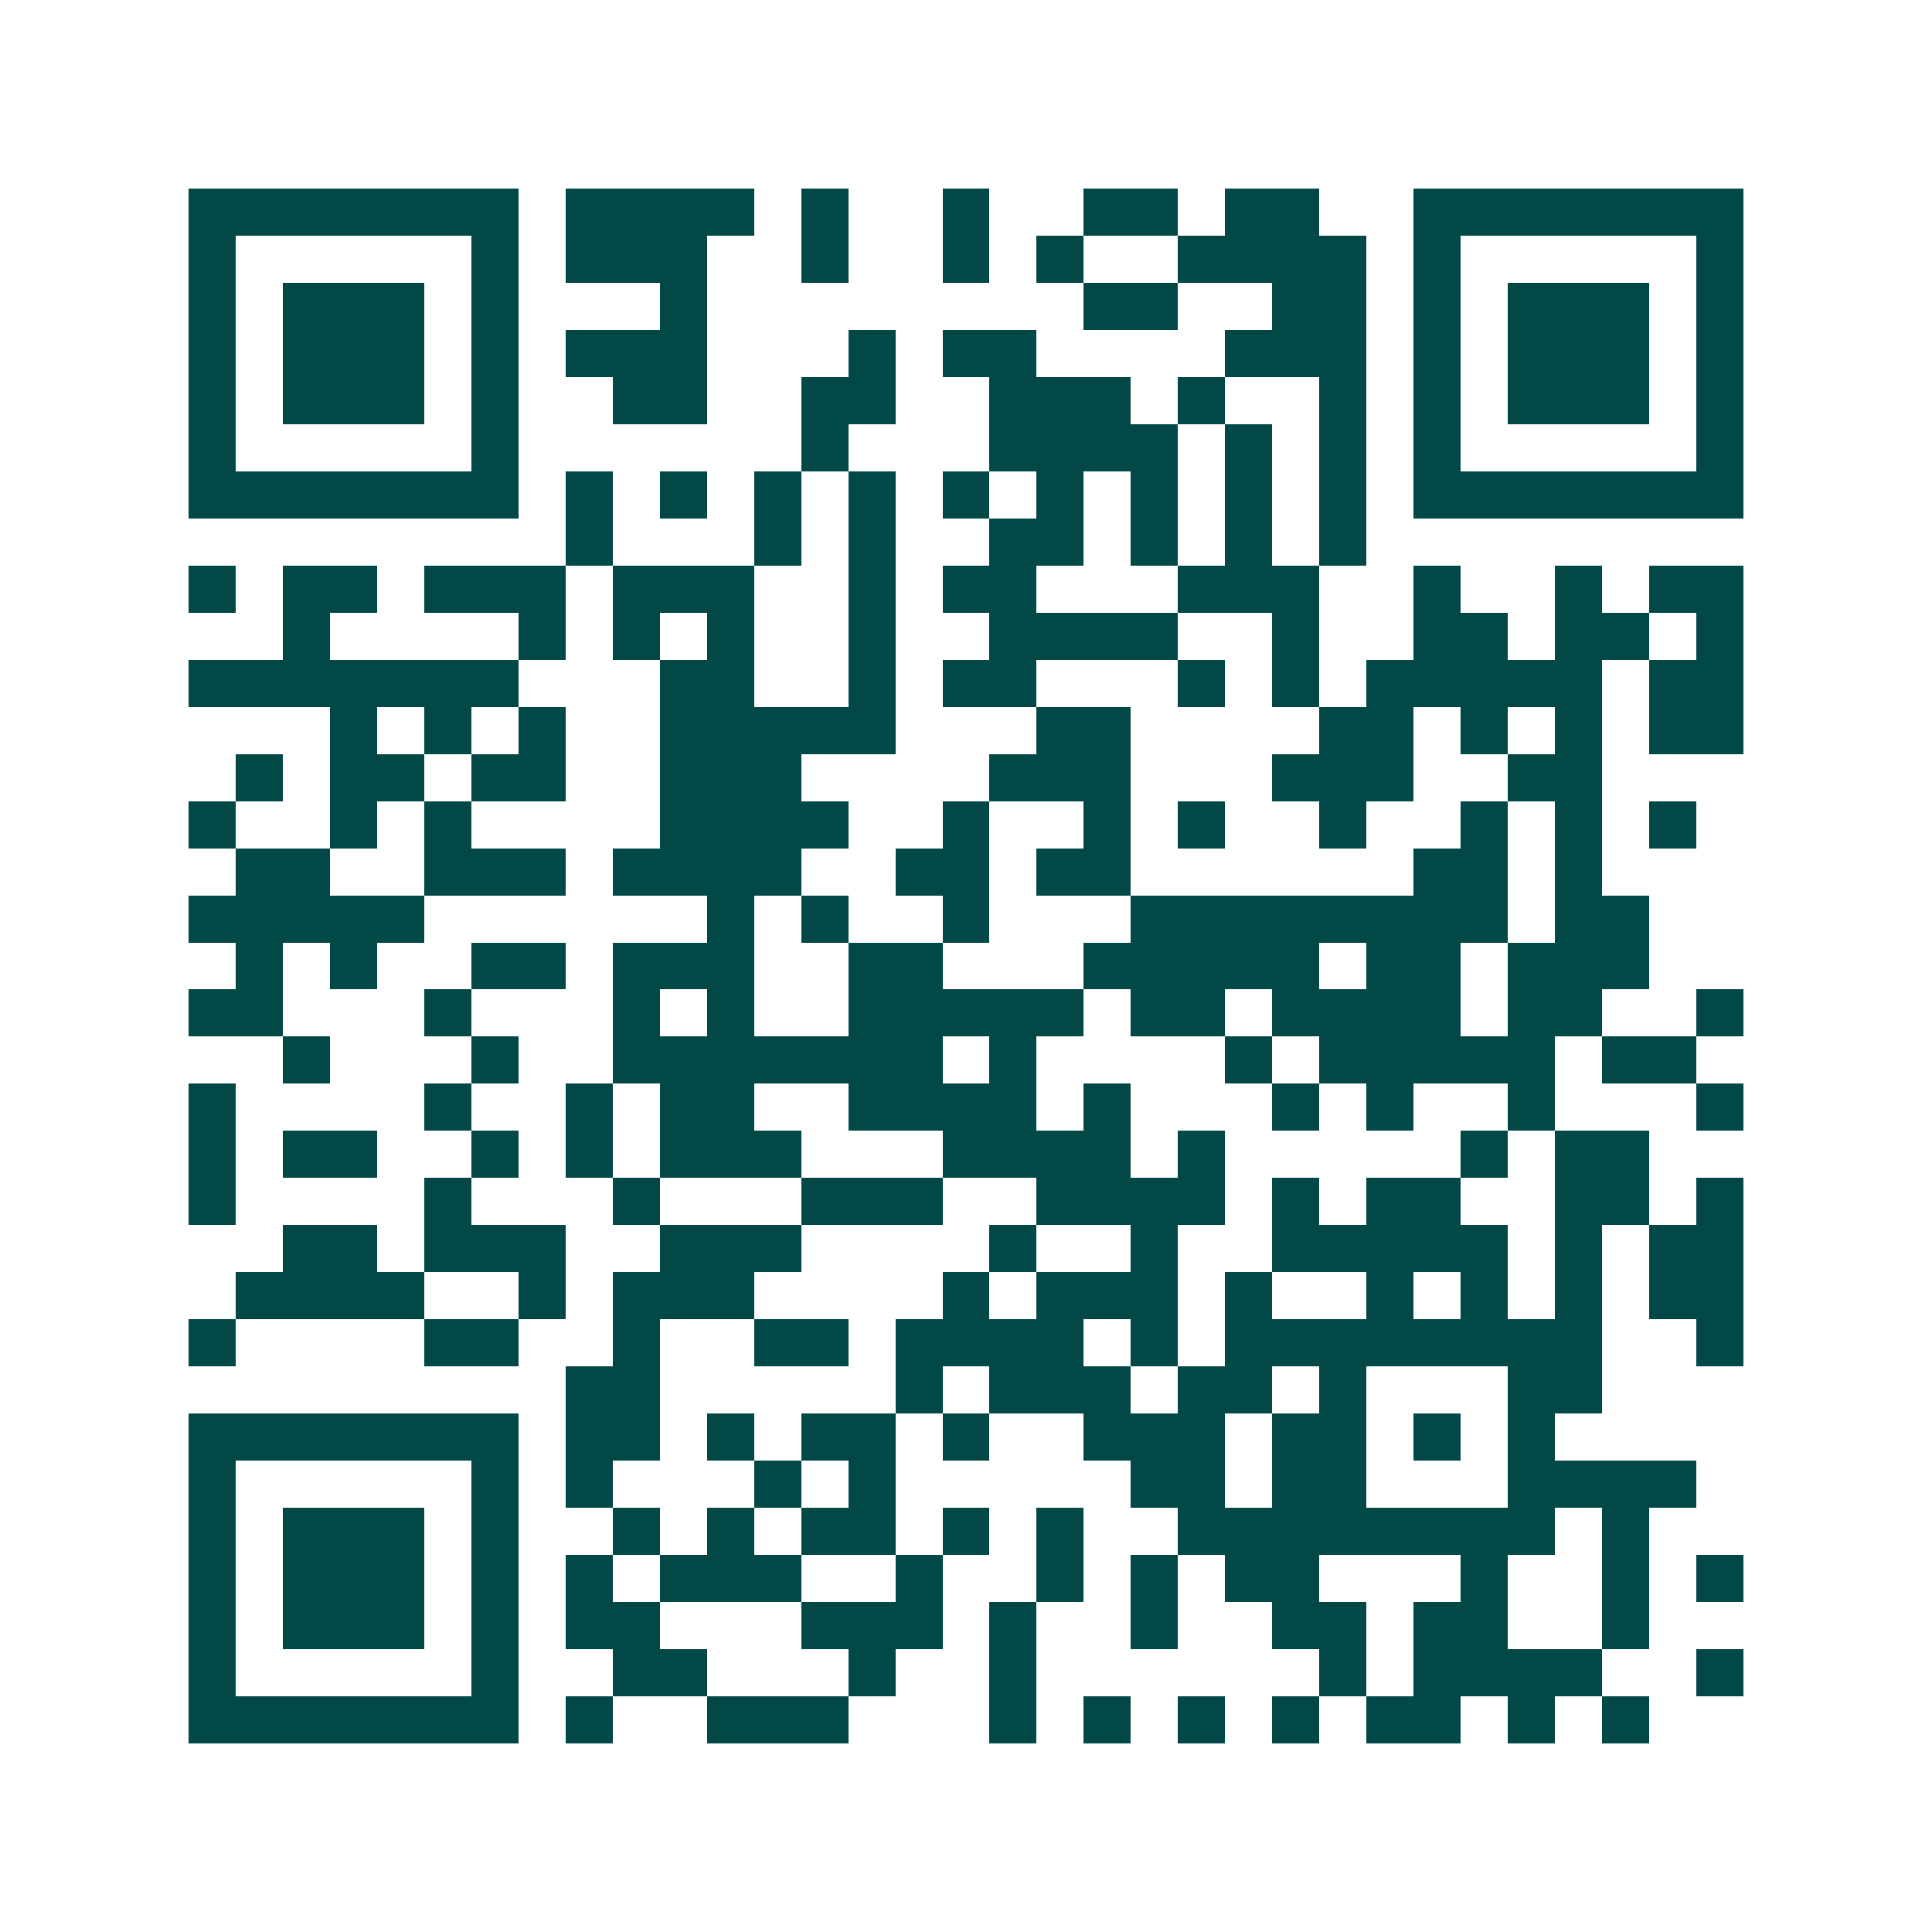 <svg xmlns="http://www.w3.org/2000/svg" width="200" height="200" viewBox="0 0 41 41" shape-rendering="crispEdges"><path fill="#ffffff" d="M0 0h41v41H0z"/><path stroke="#014847" d="M4 4.5h7m1 0h4m1 0h1m2 0h1m2 0h2m1 0h2m2 0h7M4 5.5h1m5 0h1m1 0h3m2 0h1m2 0h1m1 0h1m2 0h4m1 0h1m5 0h1M4 6.5h1m1 0h3m1 0h1m3 0h1m8 0h2m2 0h2m1 0h1m1 0h3m1 0h1M4 7.5h1m1 0h3m1 0h1m1 0h3m3 0h1m1 0h2m4 0h3m1 0h1m1 0h3m1 0h1M4 8.5h1m1 0h3m1 0h1m2 0h2m2 0h2m2 0h3m1 0h1m2 0h1m1 0h1m1 0h3m1 0h1M4 9.5h1m5 0h1m6 0h1m3 0h4m1 0h1m1 0h1m1 0h1m5 0h1M4 10.5h7m1 0h1m1 0h1m1 0h1m1 0h1m1 0h1m1 0h1m1 0h1m1 0h1m1 0h1m1 0h7M12 11.5h1m3 0h1m1 0h1m2 0h2m1 0h1m1 0h1m1 0h1M4 12.5h1m1 0h2m1 0h3m1 0h3m2 0h1m1 0h2m3 0h3m2 0h1m2 0h1m1 0h2M6 13.5h1m4 0h1m1 0h1m1 0h1m2 0h1m2 0h4m2 0h1m2 0h2m1 0h2m1 0h1M4 14.5h7m3 0h2m2 0h1m1 0h2m3 0h1m1 0h1m1 0h5m1 0h2M7 15.5h1m1 0h1m1 0h1m2 0h5m3 0h2m4 0h2m1 0h1m1 0h1m1 0h2M5 16.5h1m1 0h2m1 0h2m2 0h3m4 0h3m3 0h3m2 0h2M4 17.5h1m2 0h1m1 0h1m4 0h4m2 0h1m2 0h1m1 0h1m2 0h1m2 0h1m1 0h1m1 0h1M5 18.5h2m2 0h3m1 0h4m2 0h2m1 0h2m6 0h2m1 0h1M4 19.5h5m6 0h1m1 0h1m2 0h1m3 0h8m1 0h2M5 20.5h1m1 0h1m2 0h2m1 0h3m2 0h2m3 0h5m1 0h2m1 0h3M4 21.5h2m3 0h1m3 0h1m1 0h1m2 0h5m1 0h2m1 0h4m1 0h2m2 0h1M6 22.5h1m3 0h1m2 0h7m1 0h1m4 0h1m1 0h5m1 0h2M4 23.5h1m4 0h1m2 0h1m1 0h2m2 0h4m1 0h1m3 0h1m1 0h1m2 0h1m3 0h1M4 24.5h1m1 0h2m2 0h1m1 0h1m1 0h3m3 0h4m1 0h1m5 0h1m1 0h2M4 25.5h1m4 0h1m3 0h1m3 0h3m2 0h4m1 0h1m1 0h2m2 0h2m1 0h1M6 26.5h2m1 0h3m2 0h3m4 0h1m2 0h1m2 0h5m1 0h1m1 0h2M5 27.5h4m2 0h1m1 0h3m4 0h1m1 0h3m1 0h1m2 0h1m1 0h1m1 0h1m1 0h2M4 28.5h1m4 0h2m2 0h1m2 0h2m1 0h4m1 0h1m1 0h8m2 0h1M12 29.5h2m5 0h1m1 0h3m1 0h2m1 0h1m3 0h2M4 30.5h7m1 0h2m1 0h1m1 0h2m1 0h1m2 0h3m1 0h2m1 0h1m1 0h1M4 31.5h1m5 0h1m1 0h1m3 0h1m1 0h1m5 0h2m1 0h2m3 0h4M4 32.5h1m1 0h3m1 0h1m2 0h1m1 0h1m1 0h2m1 0h1m1 0h1m2 0h8m1 0h1M4 33.5h1m1 0h3m1 0h1m1 0h1m1 0h3m2 0h1m2 0h1m1 0h1m1 0h2m3 0h1m2 0h1m1 0h1M4 34.5h1m1 0h3m1 0h1m1 0h2m3 0h3m1 0h1m2 0h1m2 0h2m1 0h2m2 0h1M4 35.5h1m5 0h1m2 0h2m3 0h1m2 0h1m6 0h1m1 0h4m2 0h1M4 36.5h7m1 0h1m2 0h3m3 0h1m1 0h1m1 0h1m1 0h1m1 0h2m1 0h1m1 0h1"/></svg>
